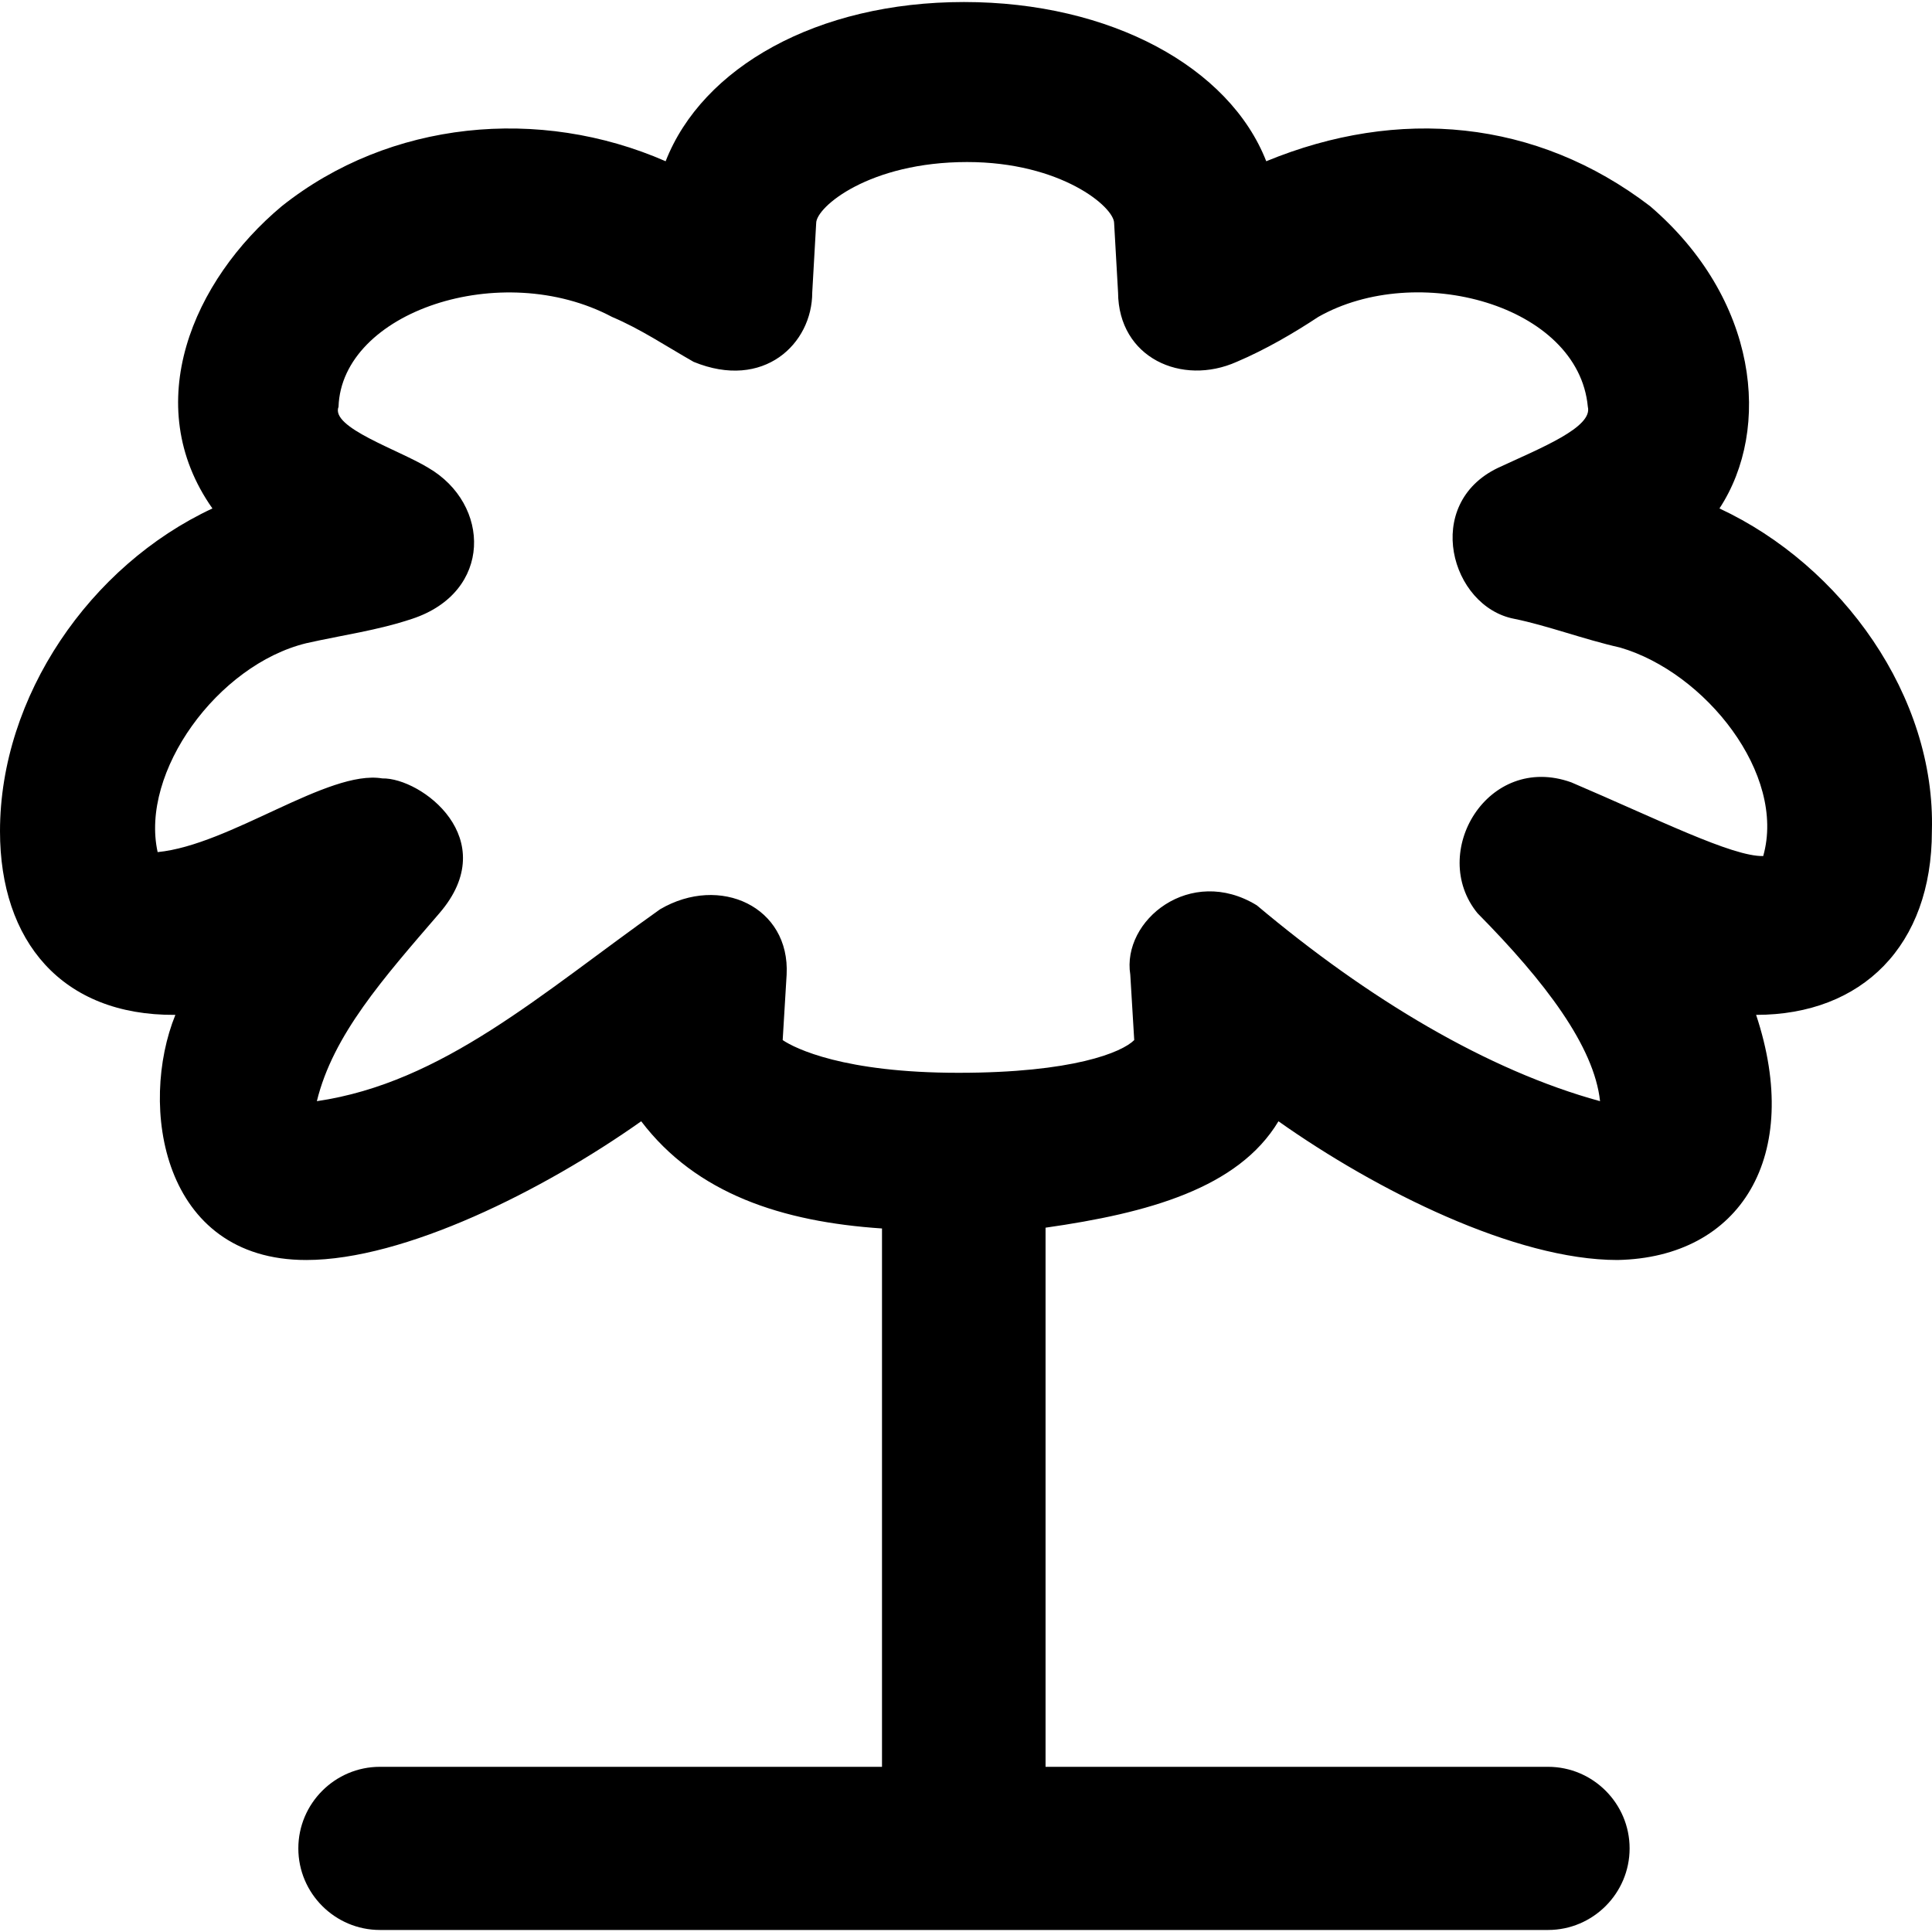 <?xml version="1.0" encoding="iso-8859-1"?>
<!-- Uploaded to: SVG Repo, www.svgrepo.com, Generator: SVG Repo Mixer Tools -->
<svg fill="#000000" height="800px" width="800px" version="1.1" id="Capa_1" xmlns="http://www.w3.org/2000/svg" xmlns:xlink="http://www.w3.org/1999/xlink" 
	 viewBox="0 0 490.23 490.23" xml:space="preserve">
<g>
	<path d="M71.5,52.315c-22.5,18.8-36.2,50.3-17.6,76.7c-31.1,14.5-53.9,47.7-53.9,81.9c0,27.9,15.7,46.8,44.4,46.6
		c-0.2,0-0.3,0,0.1,0c-9.3,22.9-3.6,62.2,33.2,62.2c24.9,0,60.1-17.6,85-35.2c14,18.4,35.7,25.5,61.1,27.2v136.6H96.4
		c-11.4,0-20.7,9.3-20.7,20.7s9.3,20.7,20.7,20.7h296.4c11.4,0,20.7-9.3,20.7-20.7s-9.3-20.7-20.7-20.7H265.3v-136.8
		c26-3.7,48.9-10,59.1-27c24.9,17.6,60.1,35.2,86,35.2c31.3-0.6,47.1-26.4,35.2-62.2c26.9,0,44.6-17.6,44.6-46.6
		c1-34.2-22.8-67.4-53.9-81.9c13.3-20.3,9.8-53.2-17.6-76.7c-28.9-22.1-63.9-25.2-97.4-11.4c-9.3-23.8-39.4-40.4-76.7-40.4
		s-66.4,16.6-75.7,40.4C136.9,26.915,98.9,30.515,71.5,52.315z M77.7,163.215c9.3-2.1,17.9-3.2,26.9-6.2
		c20.5-6.8,19.9-29.1,4.1-38.3c-7.5-4.6-24.9-10.2-22.8-15.5c0.8-24.1,41.3-37.7,69.4-22.8c7.3,3.1,13.5,7.3,20.7,11.4
		c17.8,7.3,30.1-4.6,30.1-17.6l1-17.6c0-4.1,13.5-15.5,38.3-15.5c23.8,0,37.3,11.4,37.3,15.5l1,17.6c0.1,16.6,16.2,23.8,30.1,17.6
		c7.3-3.1,14.5-7.3,20.7-11.4c25-14.2,66-3.1,68.4,22.8c1.3,5.2-11.8,10.4-22.8,15.5c-19.2,9.2-12,35.2,4.1,38.3
		c8.4,1.7,17.6,5.2,26.9,7.3c21.6,6.3,42.2,32.1,36.3,52.9c-7.8,0.2-26.9-9.4-48.7-18.7c-21.2-7.6-36.3,17.9-23.8,33.2
		c17.2,17.4,29.6,33.8,31.1,47.7c-28.5-7.8-58.8-25.9-87.1-49.7c-16.8-10.3-34.3,3.8-32.1,17.6l1,16.6c-3.1,3.1-15.5,8.3-44.6,8.3
		s-41.5-6.2-44.6-8.3l1-16.6c0.9-17.2-16.9-25.5-32.1-16.6c-30.3,21.5-55.1,44-87.1,48.7c4.1-16.8,16.8-31.1,31.1-47.7
		c16.2-18.8-4.6-34.4-14.5-34.2c-13.7-2.3-38.6,16.9-57,18.7C35.5,195.915,55.2,168.715,77.7,163.215z"/>
</g>
</svg>